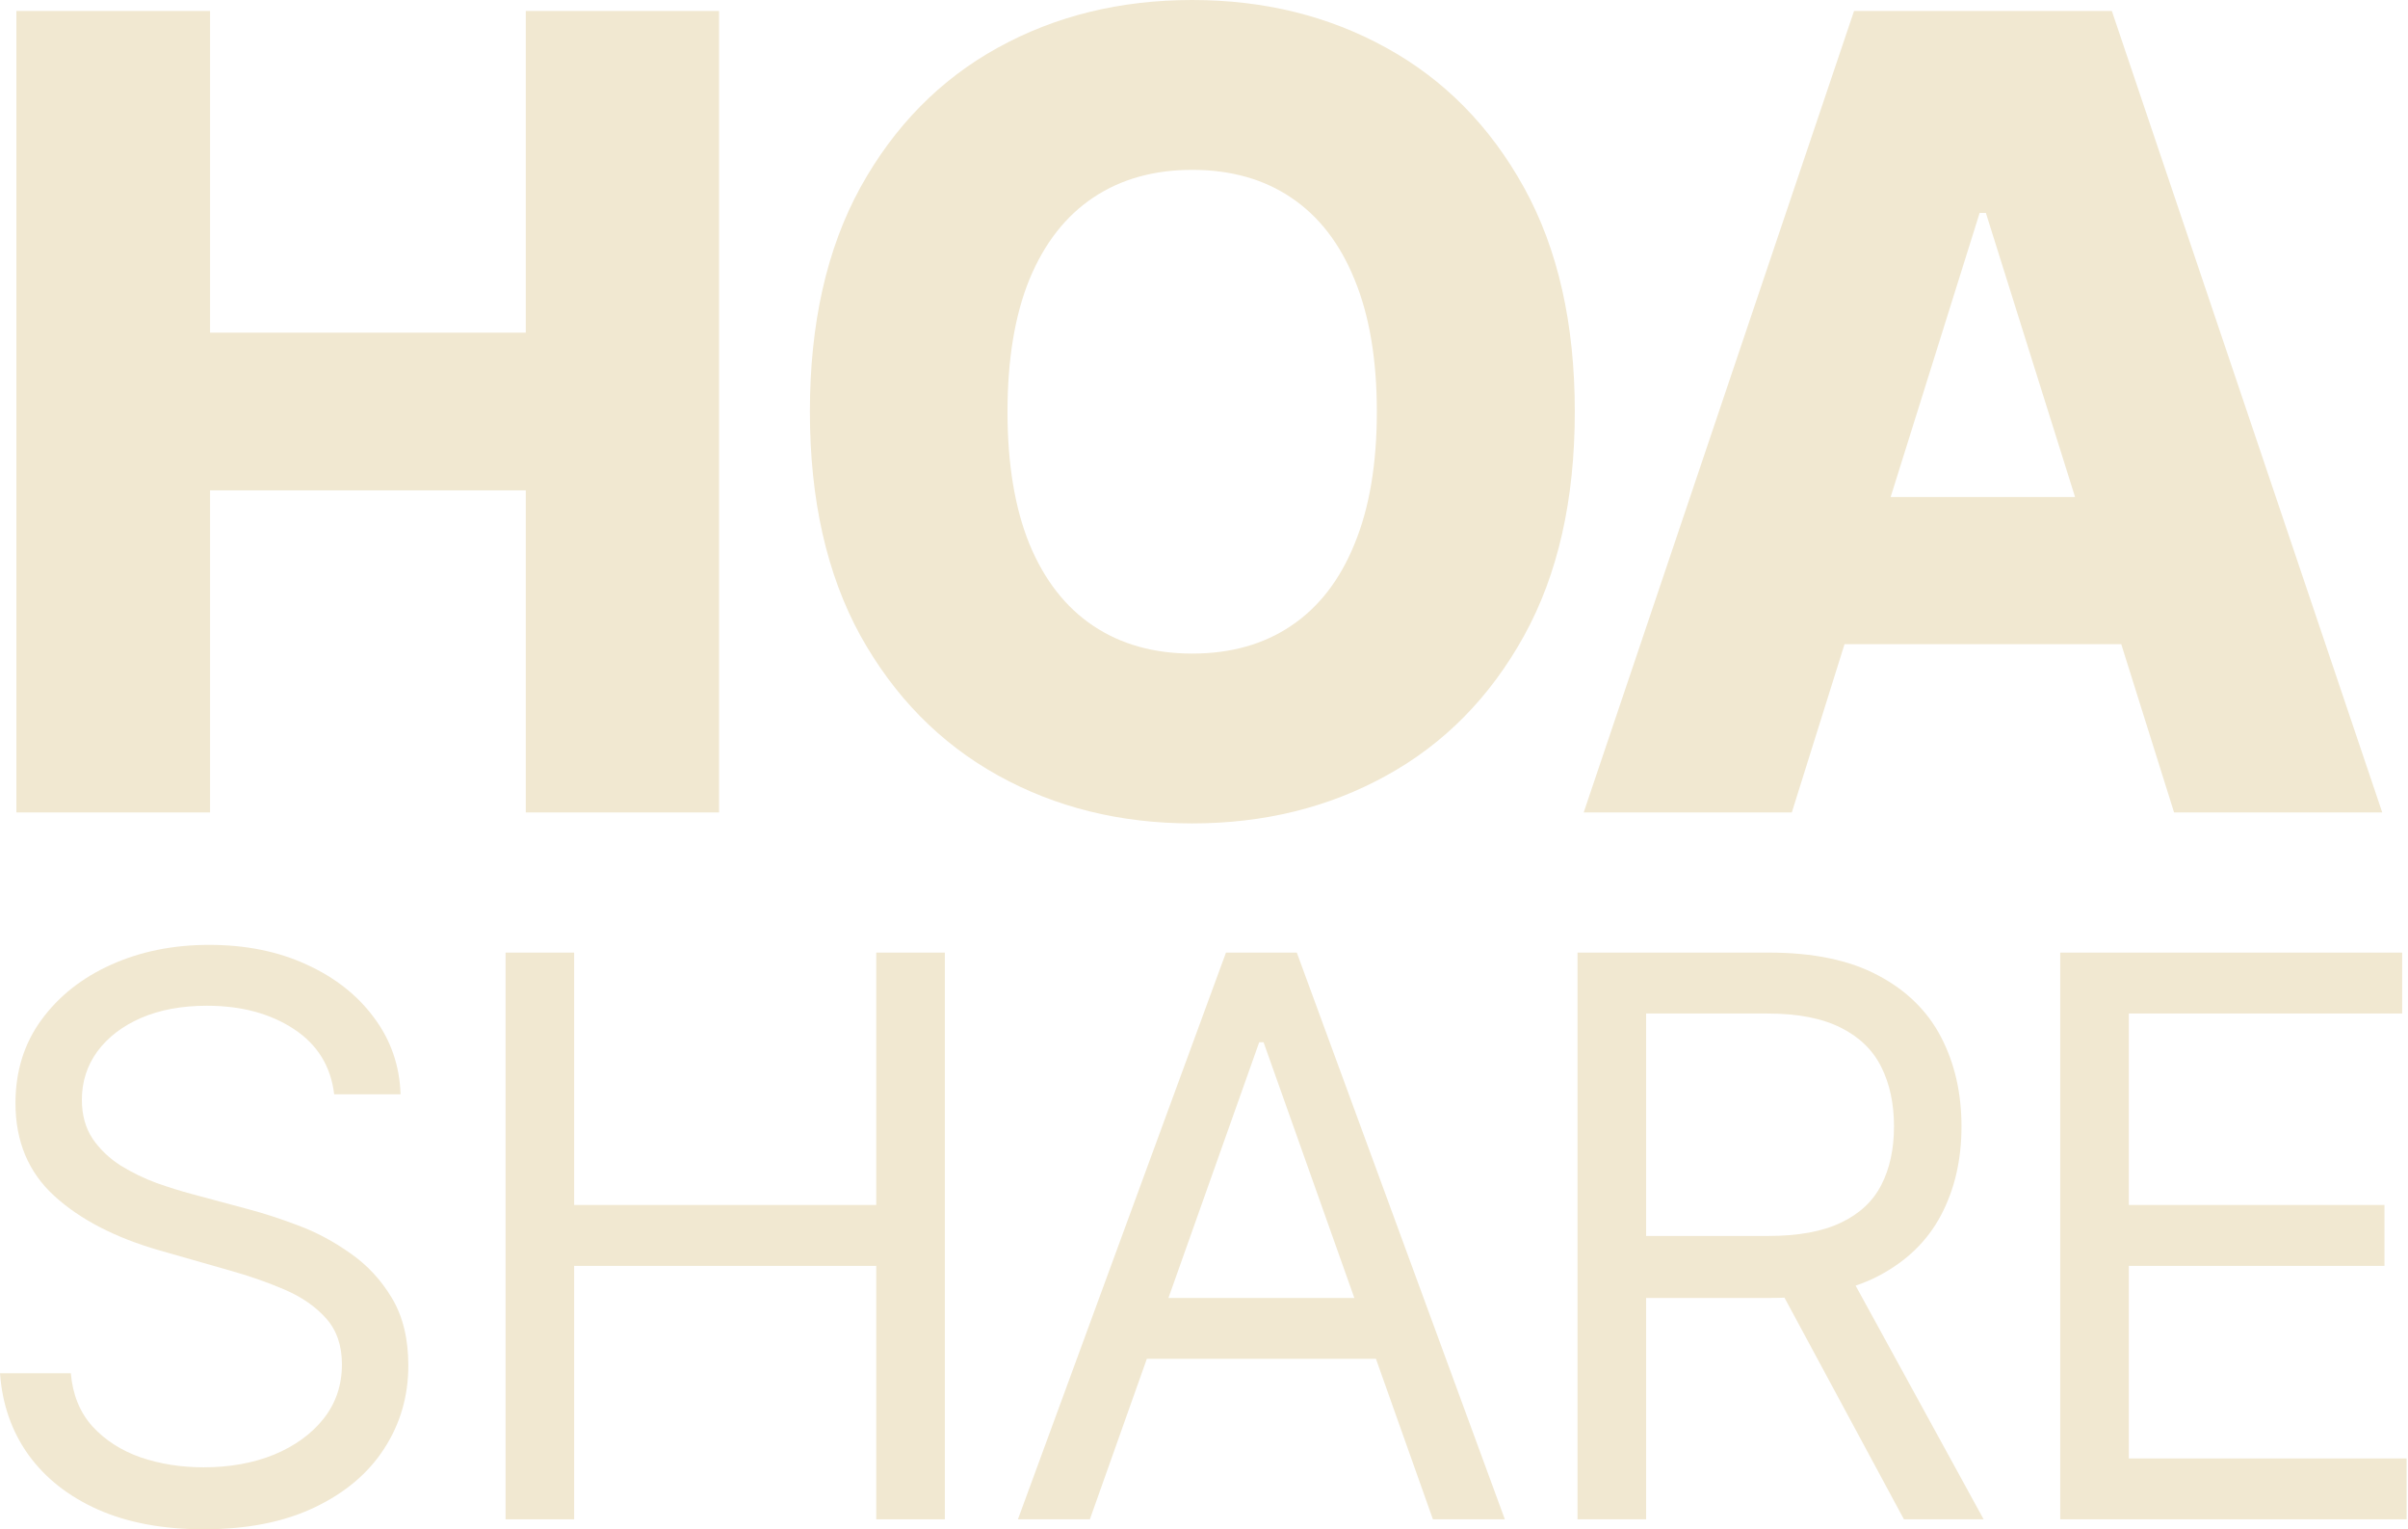 <svg width="63" height="40" viewBox="0 0 63 40" fill="none" xmlns="http://www.w3.org/2000/svg">
<path d="M46.879 21.25H41.434L48.507 0.287H55.252L62.326 21.25H56.88L51.956 5.569H51.793L46.879 21.25ZM46.153 13H57.535V16.849H46.153V13Z" fill="#F1E8D1"/>
<path d="M41.201 10.768C41.201 13.075 40.758 15.03 39.871 16.634C38.983 18.238 37.782 19.456 36.267 20.288C34.759 21.121 33.067 21.537 31.19 21.537C29.307 21.537 27.611 21.117 26.103 20.278C24.595 19.439 23.397 18.221 22.51 16.624C21.63 15.02 21.189 13.068 21.189 10.768C21.189 8.462 21.63 6.507 22.51 4.903C23.397 3.299 24.595 2.081 26.103 1.249C27.611 0.416 29.307 0 31.19 0C33.067 0 34.759 0.416 36.267 1.249C37.782 2.081 38.983 3.299 39.871 4.903C40.758 6.507 41.201 8.462 41.201 10.768ZM36.022 10.768C36.022 9.404 35.827 8.25 35.438 7.309C35.056 6.367 34.503 5.654 33.78 5.169C33.063 4.685 32.2 4.443 31.19 4.443C30.187 4.443 29.324 4.685 28.601 5.169C27.877 5.654 27.321 6.367 26.932 7.309C26.55 8.25 26.359 9.404 26.359 10.768C26.359 12.133 26.55 13.287 26.932 14.228C27.321 15.17 27.877 15.883 28.601 16.368C29.324 16.852 30.187 17.095 31.19 17.095C32.2 17.095 33.063 16.852 33.78 16.368C34.503 15.883 35.056 15.17 35.438 14.228C35.827 13.287 36.022 12.133 36.022 10.768Z" fill="#F1E8D1"/>
<path d="M0.429 21.25V0.287H5.496V8.701H13.756V0.287H18.813V21.25H13.756V12.826H5.496V21.25H0.429Z" fill="#F1E8D1"/>
<path d="M53.901 39.739V24.916H62.847V26.509H55.696V31.517H62.384V33.11H55.696V38.147H62.963V39.739H53.901Z" fill="#F1E8D1"/>
<path d="M41.272 39.739V24.916H46.281C47.438 24.916 48.389 25.114 49.132 25.51C49.875 25.901 50.425 26.439 50.782 27.124C51.139 27.809 51.318 28.588 51.318 29.462C51.318 30.335 51.139 31.11 50.782 31.785C50.425 32.461 49.878 32.991 49.139 33.377C48.401 33.759 47.458 33.949 46.309 33.949H42.256V32.328H46.252C47.043 32.328 47.68 32.212 48.162 31.981C48.65 31.749 49.002 31.421 49.219 30.996C49.441 30.567 49.552 30.055 49.552 29.462C49.552 28.868 49.441 28.35 49.219 27.906C48.997 27.462 48.642 27.119 48.155 26.878C47.668 26.632 47.024 26.509 46.223 26.509H43.067V39.739H41.272ZM48.249 33.081L51.897 39.739H49.812L46.223 33.081H48.249Z" fill="#F1E8D1"/>
<path d="M28.514 39.739H26.632L32.075 24.916H33.928L39.371 39.739H37.489L33.059 27.262H32.944L28.514 39.739ZM29.209 33.949H36.794V35.541H29.209V33.949Z" fill="#F1E8D1"/>
<path d="M13.227 39.739V24.916H15.021V31.517H22.925V24.916H24.72V39.739H22.925V33.11H15.021V39.739H13.227Z" fill="#F1E8D1"/>
<path d="M8.743 28.622C8.656 27.889 8.304 27.319 7.686 26.914C7.069 26.509 6.311 26.306 5.414 26.306C4.758 26.306 4.183 26.412 3.691 26.625C3.204 26.837 2.823 27.129 2.548 27.5C2.277 27.872 2.142 28.294 2.142 28.767C2.142 29.163 2.236 29.503 2.425 29.788C2.618 30.067 2.864 30.301 3.163 30.49C3.462 30.673 3.776 30.825 4.104 30.946C4.432 31.061 4.733 31.155 5.009 31.228L6.514 31.633C6.9 31.735 7.329 31.874 7.802 32.053C8.28 32.231 8.736 32.475 9.17 32.784C9.609 33.088 9.971 33.479 10.256 33.956C10.541 34.434 10.683 35.02 10.683 35.715C10.683 36.516 10.473 37.24 10.053 37.887C9.638 38.533 9.03 39.047 8.229 39.428C7.433 39.809 6.466 40 5.327 40C4.265 40 3.346 39.829 2.569 39.486C1.797 39.144 1.189 38.666 0.745 38.053C0.306 37.44 0.058 36.728 0 35.918H1.853C1.901 36.478 2.089 36.941 2.417 37.307C2.75 37.669 3.17 37.94 3.677 38.118C4.188 38.292 4.738 38.379 5.327 38.379C6.012 38.379 6.627 38.268 7.173 38.046C7.718 37.819 8.15 37.505 8.468 37.105C8.787 36.7 8.946 36.227 8.946 35.686C8.946 35.194 8.808 34.794 8.533 34.485C8.258 34.176 7.896 33.925 7.448 33.732C6.999 33.539 6.514 33.37 5.993 33.225L4.169 32.704C3.011 32.371 2.094 31.896 1.419 31.279C0.743 30.661 0.405 29.853 0.405 28.854C0.405 28.024 0.63 27.3 1.078 26.683C1.532 26.06 2.14 25.578 2.902 25.235C3.67 24.888 4.526 24.714 5.472 24.714C6.427 24.714 7.276 24.885 8.019 25.228C8.763 25.566 9.351 26.029 9.785 26.617C10.225 27.206 10.456 27.874 10.48 28.622H8.743Z" fill="#F1E8D1"/>
</svg>
